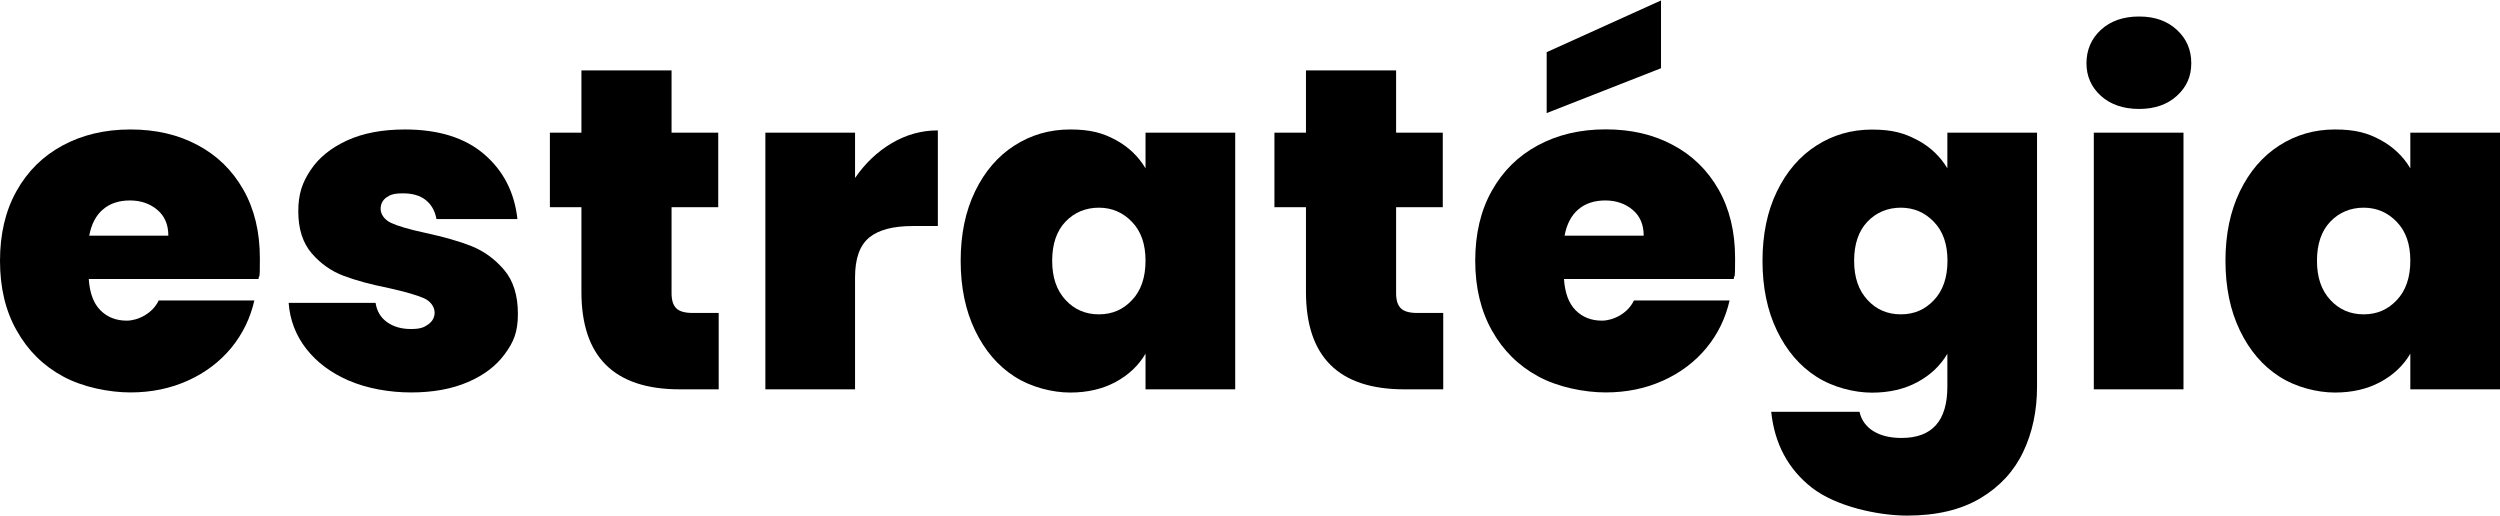 <svg xmlns="http://www.w3.org/2000/svg" id="Layer_1" viewBox="0 0 2180 450"><path d="M225.4,243.3H77.4c.8,12.2,4.2,21.3,10.2,27.3,6,6,13.6,9,22.9,9s22.3-5.8,27.9-17.6h83.4c-3.5,15.4-10.2,29.2-20.1,41.3-10,12.1-22.5,21.6-37.7,28.5-15.2,6.9-31.9,10.4-50.3,10.4s-41.7-4.6-58.8-14c-17.2-9.3-30.6-22.6-40.3-39.9C4.8,271.1,0,250.8,0,227.4s4.8-43.7,14.4-60.8c9.6-17.2,22.9-30.4,40.1-39.7,17.2-9.3,36.9-14,59.2-14s41.6,4.5,58.6,13.6c17,9,30.3,22,39.9,38.9,9.6,16.9,14.4,36.8,14.4,59.6s-.4,12.2-1.2,18.3ZM146.8,205.5c0-9.6-3.2-17.1-9.6-22.5-6.4-5.4-14.4-8.2-23.9-8.2s-17.4,2.6-23.5,7.8c-6.1,5.2-10.1,12.8-12,22.9h69Z"></path><path d="M304.6,332.1c-15.8-6.8-28.3-16.1-37.5-27.9-9.2-11.8-14.3-25.2-15.4-40.1h75.8c1.1,7.2,4.4,12.8,10,16.8,5.6,4,12.5,6,20.7,6s11.4-1.3,15.2-4c3.7-2.7,5.6-6.1,5.6-10.4s-3.1-9.7-9.2-12.4c-6.1-2.7-16.2-5.6-30.3-8.8-16-3.2-29.3-6.8-39.9-10.8-10.6-4-19.9-10.5-27.7-19.5-7.8-9-11.8-21.3-11.8-36.7s3.6-25.3,10.8-36.1c7.2-10.8,17.8-19.3,31.7-25.7s30.8-9.6,50.5-9.6c29.3,0,52.3,7.2,69,21.5,16.8,14.4,26.5,33.2,29.1,56.6h-70.6c-1.3-7.2-4.5-12.7-9.4-16.6-4.9-3.9-11.5-5.8-19.7-5.8s-11.2,1.2-14.6,3.6c-3.3,2.4-5,5.7-5,10s3.1,9.4,9.2,12.2c6.1,2.8,16,5.7,29.5,8.6,16.2,3.5,29.7,7.3,40.5,11.6,10.8,4.3,20.2,11.1,28.3,20.5,8.1,9.4,12.2,22.3,12.2,38.5s-3.8,24.7-11.4,35.1c-7.6,10.4-18.3,18.5-32.3,24.5-14,6-30.4,9-49.3,9s-38.2-3.4-54.1-10.2Z"></path><path d="M626.7,272.9v66.6h-33.9c-57.2,0-85.8-28.3-85.8-85v-73.8h-27.5v-65h27.5v-54.3h78.6v54.3h40.7v65h-40.7v75c0,6.1,1.4,10.5,4.2,13.2,2.8,2.7,7.5,4,14.2,4h22.7Z"></path><path d="M777.5,124.9c12.5-7.4,25.9-11.2,40.3-11.2v83.4h-21.9c-17,0-29.7,3.3-37.9,10-8.2,6.7-12.4,18.2-12.4,34.7v97.7h-78.2V115.7h78.2v39.5c8.8-12.8,19.4-22.9,31.9-30.3Z"></path><path d="M850.3,166.8c8.4-17.3,19.8-30.6,34.3-39.9,14.5-9.3,30.6-14,48.5-14s28.7,3.1,39.9,9.2c11.2,6.1,19.8,14.4,25.9,24.7v-31.1h78.2v223.8h-78.2v-31.1c-6.1,10.4-14.8,18.6-26.1,24.7-11.3,6.1-24.5,9.2-39.7,9.2s-34-4.6-48.5-14c-14.5-9.3-25.9-22.7-34.3-40.1-8.4-17.4-12.6-37.7-12.6-60.8s4.2-43.3,12.6-60.6ZM987.1,193.5c-7.8-8.2-17.5-12.4-28.9-12.4s-21.4,4.1-29.1,12.2c-7.7,8.1-11.6,19.5-11.6,34.1s3.9,25.7,11.6,34.1c7.7,8.4,17.4,12.6,29.1,12.6s21.1-4.1,28.9-12.4c7.8-8.2,11.8-19.7,11.8-34.3s-3.9-25.7-11.8-33.9Z"></path><path d="M1258.5,272.9v66.6h-33.9c-57.2,0-85.8-28.3-85.8-85v-73.8h-27.5v-65h27.5v-54.3h78.6v54.3h40.7v65h-40.7v75c0,6.1,1.4,10.5,4.2,13.2,2.8,2.7,7.5,4,14.2,4h22.7Z"></path><path d="M1511.8,243.3h-148c.8,12.2,4.2,21.3,10.2,27.3,6,6,13.6,9,22.9,9s22.3-5.8,27.9-17.6h83.4c-3.5,15.4-10.2,29.2-20.1,41.3-10,12.1-22.5,21.6-37.7,28.5-15.2,6.9-31.9,10.4-50.3,10.4s-41.7-4.6-58.8-14c-17.2-9.3-30.6-22.6-40.3-39.9-9.7-17.3-14.6-37.6-14.6-61s4.8-43.7,14.4-60.8c9.6-17.2,22.9-30.4,40.1-39.7,17.2-9.3,36.9-14,59.2-14s41.6,4.5,58.6,13.6c17,9,30.3,22,39.9,38.9,9.6,16.9,14.4,36.8,14.4,59.6s-.4,12.2-1.2,18.3ZM1448.4,59.5l-99.7,39.1v-53.1L1448.4.4v59ZM1433.3,205.5c0-9.6-3.2-17.1-9.6-22.5-6.4-5.4-14.4-8.2-23.9-8.2s-17.4,2.6-23.5,7.8c-6.1,5.2-10.1,12.8-12,22.9h69Z"></path><path d="M1672,122.1c11.3,6.1,20,14.4,26.1,24.7v-31.1h78.2v221.4c0,21-4,40-12,56.8-8,16.9-20.4,30.4-37.3,40.5-16.9,10.1-38.2,15.2-64,15.2s-62.2-8.1-83-24.3c-20.7-16.2-32.6-38.3-35.5-66.2h77c1.6,7.2,5.6,12.8,12,16.8,6.4,4,14.6,6,24.7,6,26.6,0,39.9-14.9,39.9-44.7v-28.7c-6.1,10.4-14.8,18.6-26.1,24.7-11.3,6.1-24.5,9.2-39.7,9.2s-34-4.6-48.5-14c-14.5-9.3-25.9-22.7-34.3-40.1-8.4-17.4-12.6-37.7-12.6-60.8s4.2-43.3,12.6-60.6c8.4-17.3,19.8-30.6,34.3-39.9,14.5-9.3,30.6-14,48.5-14s28.4,3.1,39.7,9.2ZM1686.4,193.5c-7.8-8.2-17.5-12.4-28.9-12.4s-21.4,4.1-29.1,12.2c-7.7,8.1-11.6,19.5-11.6,34.1s3.9,25.7,11.6,34.1c7.7,8.4,17.4,12.6,29.1,12.6s21.1-4.1,28.9-12.4c7.8-8.2,11.8-19.7,11.8-34.3s-3.9-25.7-11.8-33.9Z"></path><path d="M1832,83.6c-8.4-7.6-12.6-17.1-12.6-28.5s4.2-21.4,12.6-29.1c8.4-7.7,19.5-11.6,33.3-11.6s24.5,3.9,32.9,11.6c8.4,7.7,12.6,17.4,12.6,29.1s-4.2,20.9-12.6,28.5c-8.4,7.6-19.3,11.4-32.9,11.4s-24.9-3.8-33.3-11.4ZM1904,115.7v223.8h-78.2V115.7h78.2Z"></path><path d="M1953.2,166.8c8.4-17.3,19.8-30.6,34.3-39.9,14.5-9.3,30.6-14,48.5-14s28.7,3.1,39.9,9.2c11.2,6.1,19.8,14.4,25.9,24.7v-31.1h78.2v223.8h-78.2v-31.1c-6.1,10.4-14.8,18.6-26.1,24.7-11.3,6.1-24.5,9.2-39.7,9.2s-34-4.6-48.5-14c-14.5-9.3-25.9-22.7-34.3-40.1-8.4-17.4-12.6-37.7-12.6-60.8s4.2-43.3,12.6-60.6ZM2090,193.5c-7.8-8.2-17.5-12.4-28.9-12.4s-21.4,4.1-29.1,12.2c-7.7,8.1-11.6,19.5-11.6,34.1s3.9,25.7,11.6,34.1c7.7,8.4,17.4,12.6,29.1,12.6s21.1-4.1,28.9-12.4c7.8-8.2,11.8-19.7,11.8-34.3s-3.9-25.7-11.8-33.9Z"></path></svg>